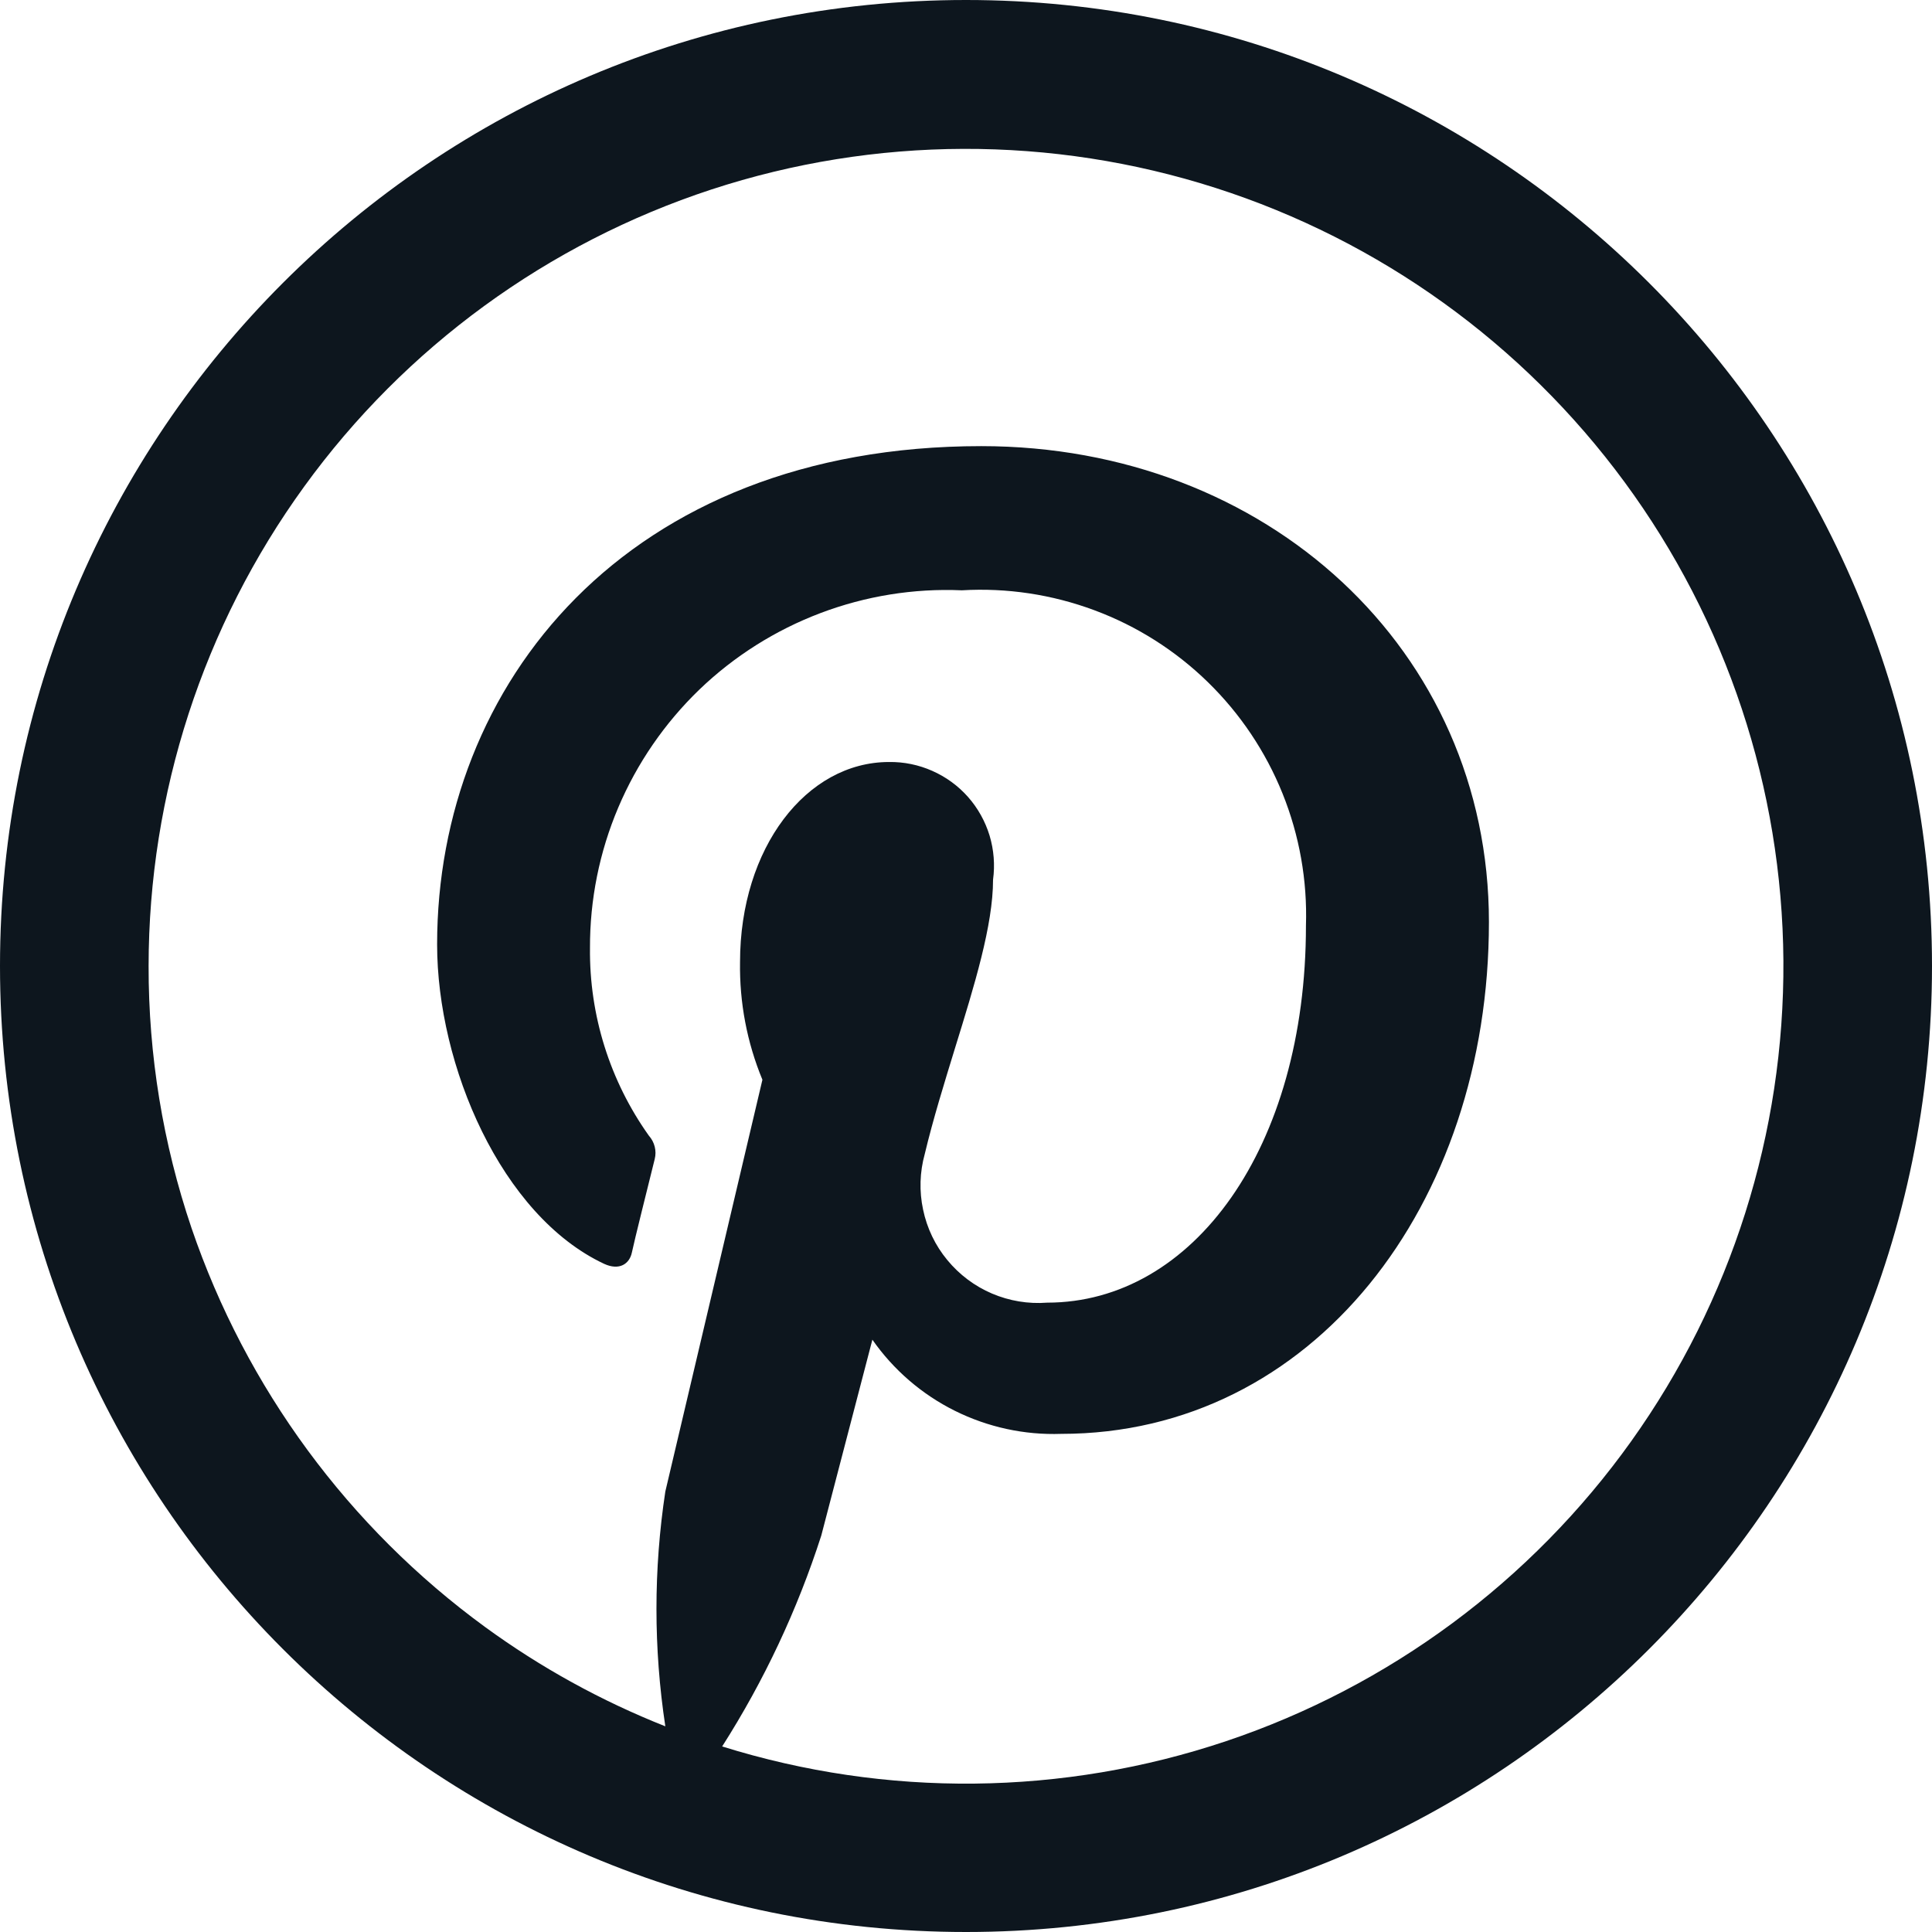 <svg width="24" height="24" viewBox="0 0 24 24" fill="none" xmlns="http://www.w3.org/2000/svg">
<path fill-rule="evenodd" clip-rule="evenodd" d="M12 0C5.372 0 0 5.372 0 12C0 18.628 5.372 24 12 24C18.628 24 24 18.628 24 12C24 5.372 18.628 0 12 0ZM1.846 12C1.847 9.861 2.523 7.776 3.779 6.044C5.034 4.312 6.805 3.021 8.837 2.354C10.87 1.688 13.062 1.681 15.099 2.334C17.136 2.987 18.915 4.266 20.182 5.99C21.449 7.714 22.139 9.794 22.154 11.933C22.168 14.072 21.507 16.162 20.264 17.903C19.021 19.644 17.26 20.948 15.232 21.629C13.204 22.31 11.013 22.333 8.971 21.695C9.492 20.878 9.905 19.998 10.202 19.076L10.837 16.642C11.099 17.017 11.451 17.321 11.861 17.525C12.271 17.729 12.725 17.828 13.183 17.812C16.303 17.812 18.496 14.976 18.496 11.454C18.496 8.07 15.733 5.542 12.19 5.542C7.775 5.542 5.43 8.508 5.43 11.732C5.43 13.237 6.226 15.1 7.505 15.7C7.695 15.787 7.819 15.7 7.849 15.561C7.878 15.421 8.053 14.721 8.133 14.399C8.146 14.348 8.146 14.295 8.133 14.244C8.12 14.193 8.095 14.146 8.06 14.107C7.576 13.427 7.32 12.611 7.329 11.776C7.327 11.177 7.446 10.584 7.68 10.032C7.914 9.48 8.257 8.982 8.688 8.566C9.12 8.151 9.632 7.828 10.192 7.616C10.752 7.404 11.35 7.307 11.948 7.333C12.509 7.3 13.07 7.385 13.596 7.581C14.123 7.777 14.602 8.081 15.004 8.473C15.406 8.865 15.722 9.336 15.932 9.857C16.142 10.378 16.241 10.937 16.223 11.498C16.223 14.26 14.82 16.182 13.008 16.182C12.774 16.2 12.539 16.161 12.323 16.069C12.107 15.977 11.917 15.834 11.768 15.653C11.618 15.472 11.515 15.257 11.467 15.027C11.418 14.798 11.425 14.56 11.488 14.334C11.591 13.903 11.729 13.459 11.862 13.025C12.105 12.24 12.336 11.493 12.336 10.928C12.361 10.744 12.346 10.557 12.293 10.38C12.239 10.203 12.148 10.039 12.025 9.9C11.902 9.761 11.751 9.651 11.581 9.576C11.412 9.501 11.228 9.463 11.043 9.466C10.018 9.466 9.193 10.533 9.193 11.951C9.185 12.452 9.279 12.949 9.471 13.413L8.265 18.528C8.118 19.495 8.118 20.478 8.265 21.445C7.47 21.13 6.718 20.716 6.027 20.212C4.331 18.974 3.057 17.243 2.379 15.255C2.024 14.207 1.844 13.107 1.846 12Z" fill="#0D161E"/>
</svg>

